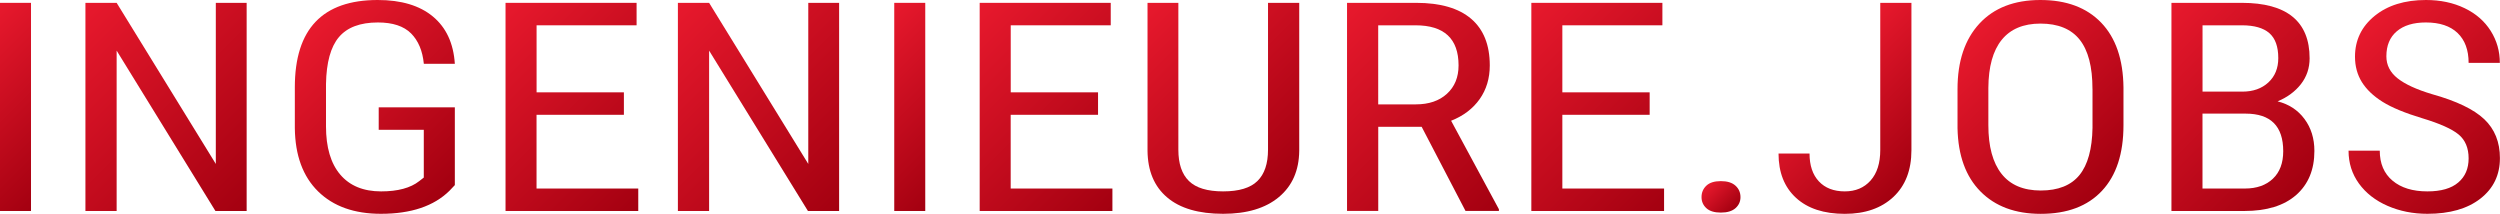 <?xml version="1.0" encoding="utf-8"?>
<!-- Generator: Adobe Illustrator 27.3.1, SVG Export Plug-In . SVG Version: 6.00 Build 0)  -->
<svg version="1.1" id="Ebene_1" xmlns="http://www.w3.org/2000/svg" xmlns:xlink="http://www.w3.org/1999/xlink" x="0px" y="0px"
	 viewBox="0 0 596.7 51.04" enable-background="new 0 0 596.7 51.04" xml:space="preserve">
<g>
	<linearGradient id="SVGID_1_" gradientUnits="userSpaceOnUse" x1="17.972" y1="39.789" x2="-10.568" y2="11.25">
		<stop  offset="0" style="stop-color:#A30010"/>
		<stop  offset="1" style="stop-color:#E8192D"/>
	</linearGradient>
	<path fill="url(#SVGID_1_)" d="M7.4,50.36H0V0.68h7.4V50.36z"/>
	
		<linearGradient id="SVGID_00000041258182558423894460000004823711471115660443_" gradientUnits="userSpaceOnUse" x1="61.671" y1="47.558" x2="17.594" y2="3.481">
		<stop  offset="0" style="stop-color:#A30010"/>
		<stop  offset="1" style="stop-color:#E8192D"/>
	</linearGradient>
	<path fill="url(#SVGID_00000041258182558423894460000004823711471115660443_)" d="M58.87,50.36h-7.45L27.84,12.08v38.28h-7.45V0.68
		h7.45l23.67,38.45V0.68h7.36V50.36z"/>
	
		<linearGradient id="SVGID_00000022541171769175392300000009187589993799514267_" gradientUnits="userSpaceOnUse" x1="108.829" y1="43.983" x2="72.682" y2="7.835">
		<stop  offset="0" style="stop-color:#A30010"/>
		<stop  offset="1" style="stop-color:#E8192D"/>
	</linearGradient>
	<path fill="url(#SVGID_00000022541171769175392300000009187589993799514267_)" d="M108.56,44.18l-1.29,1.36
		c-3.72,3.66-9.17,5.49-16.35,5.49c-6.37,0-11.36-1.78-14.99-5.34c-3.63-3.56-5.48-8.59-5.56-15.1v-9.76
		c0-6.96,1.65-12.17,4.96-15.64C78.63,1.73,83.57,0,90.15,0c5.61,0,10,1.31,13.17,3.94c3.17,2.63,4.92,6.39,5.24,11.28h-7.4
		c-0.3-3.09-1.32-5.51-3.05-7.25c-1.74-1.74-4.38-2.61-7.91-2.61c-4.24,0-7.34,1.17-9.31,3.5s-2.99,6.06-3.08,11.17v10.13
		c0,5,1.13,8.84,3.4,11.51c2.27,2.67,5.52,4.01,9.75,4.01c3.99,0,7.03-0.82,9.1-2.45l1.09-0.85V30.98H90.39v-5.36h18.17V44.18z"/>
	
		<linearGradient id="SVGID_00000179640623060087706820000014473903162071885246_" gradientUnits="userSpaceOnUse" x1="156.738" y1="45.96" x2="116.059" y2="5.282">
		<stop  offset="0" style="stop-color:#A30010"/>
		<stop  offset="1" style="stop-color:#E8192D"/>
	</linearGradient>
	<path fill="url(#SVGID_00000179640623060087706820000014473903162071885246_)" d="M148.9,27.4h-20.84V45h24.28v5.36h-31.68V0.68
		h31.28v5.36h-23.87v16h20.84V27.4z"/>
	
		<linearGradient id="SVGID_00000032620181354306737070000010159953338150588046_" gradientUnits="userSpaceOnUse" x1="203.087" y1="47.558" x2="159.01" y2="3.481">
		<stop  offset="0" style="stop-color:#A30010"/>
		<stop  offset="1" style="stop-color:#E8192D"/>
	</linearGradient>
	<path fill="url(#SVGID_00000032620181354306737070000010159953338150588046_)" d="M200.29,50.36h-7.45l-23.59-38.28v38.28h-7.45
		V0.68h7.45l23.67,38.45V0.68h7.36V50.36z"/>
	
		<linearGradient id="SVGID_00000132766627437009288760000014233464588135503272_" gradientUnits="userSpaceOnUse" x1="231.411" y1="39.789" x2="202.871" y2="11.25">
		<stop  offset="0" style="stop-color:#A30010"/>
		<stop  offset="1" style="stop-color:#E8192D"/>
	</linearGradient>
	<path fill="url(#SVGID_00000132766627437009288760000014233464588135503272_)" d="M220.84,50.36h-7.4V0.68h7.4V50.36z"/>
	
		<linearGradient id="SVGID_00000037679643681121854150000015569590252298380700_" gradientUnits="userSpaceOnUse" x1="269.911" y1="45.96" x2="229.233" y2="5.282">
		<stop  offset="0" style="stop-color:#A30010"/>
		<stop  offset="1" style="stop-color:#E8192D"/>
	</linearGradient>
	<path fill="url(#SVGID_00000037679643681121854150000015569590252298380700_)" d="M262.07,27.4h-20.84V45h24.28v5.36h-31.68V0.68
		h31.28v5.36h-23.87v16h20.84V27.4z"/>
	
		<linearGradient id="SVGID_00000102509554393625649880000005802270862408150922_" gradientUnits="userSpaceOnUse" x1="311.389" y1="40.985" x2="272.488" y2="2.084">
		<stop  offset="0" style="stop-color:#A30010"/>
		<stop  offset="1" style="stop-color:#E8192D"/>
	</linearGradient>
	<path fill="url(#SVGID_00000102509554393625649880000005802270862408150922_)" d="M310.1,0.68v35.31
		c-0.05,4.71-1.67,8.39-4.86,11.05s-7.62,3.99-13.31,3.99c-5.83,0-10.28-1.3-13.35-3.91c-3.08-2.6-4.64-6.32-4.69-11.14V0.68h7.36
		v35.05c0,3.34,0.84,5.84,2.53,7.48c1.69,1.65,4.4,2.47,8.15,2.47c3.78,0,6.51-0.82,8.19-2.47c1.69-1.65,2.53-4.14,2.53-7.48V0.68
		H310.1z"/>
	
		<linearGradient id="SVGID_00000091010299916069913410000014250896583424015502_" gradientUnits="userSpaceOnUse" x1="358.526" y1="49.599" x2="315.562" y2="6.634">
		<stop  offset="0" style="stop-color:#A30010"/>
		<stop  offset="1" style="stop-color:#E8192D"/>
	</linearGradient>
	<path fill="url(#SVGID_00000091010299916069913410000014250896583424015502_)" d="M339.32,30.26h-10.36v20.09h-7.45V0.68h16.51
		c5.77,0,10.14,1.27,13.11,3.8c2.97,2.54,4.45,6.25,4.45,11.14c0,3.07-0.8,5.75-2.41,8.03s-3.88,4.01-6.82,5.17l11.41,21.12v0.41
		h-7.97L339.32,30.26z M328.96,24.91h8.98c3.1,0,5.58-0.84,7.42-2.53c1.85-1.69,2.77-3.94,2.77-6.77c0-6.38-3.43-9.57-10.28-9.57
		h-8.9V24.91z"/>
	
		<linearGradient id="SVGID_00000111188742956103941560000013228006110433815448_" gradientUnits="userSpaceOnUse" x1="401.575" y1="45.96" x2="360.897" y2="5.282">
		<stop  offset="0" style="stop-color:#A30010"/>
		<stop  offset="1" style="stop-color:#E8192D"/>
	</linearGradient>
	<path fill="url(#SVGID_00000111188742956103941560000013228006110433815448_)" d="M393.74,27.4H372.9V45h24.28v5.36H365.5V0.68
		h31.28v5.36H372.9v16h20.84V27.4z"/>
	
		<linearGradient id="SVGID_00000106115522593929556130000002023024689550474159_" gradientUnits="userSpaceOnUse" x1="413.838" y1="50.081" x2="407.674" y2="43.916">
		<stop  offset="0" style="stop-color:#A30010"/>
		<stop  offset="1" style="stop-color:#E8192D"/>
	</linearGradient>
	<path fill="url(#SVGID_00000106115522593929556130000002023024689550474159_)" d="M406.12,47.05c0-1.09,0.38-2,1.15-2.73
		c0.77-0.73,1.92-1.09,3.46-1.09c1.54,0,2.7,0.36,3.5,1.09c0.8,0.73,1.19,1.64,1.19,2.73c0,1.05-0.4,1.92-1.19,2.63
		c-0.8,0.71-1.96,1.06-3.5,1.06c-1.54,0-2.69-0.35-3.46-1.06C406.5,48.97,406.12,48.09,406.12,47.05z"/>
	
		<linearGradient id="SVGID_00000143596207880523472550000008590447674463297981_" gradientUnits="userSpaceOnUse" x1="458.702" y1="40.225" x2="433.964" y2="15.487">
		<stop  offset="0" style="stop-color:#A30010"/>
		<stop  offset="1" style="stop-color:#E8192D"/>
	</linearGradient>
	<path fill="url(#SVGID_00000143596207880523472550000008590447674463297981_)" d="M448.77,0.68h7.45v35.17
		c0,4.75-1.44,8.47-4.31,11.16c-2.87,2.68-6.74,4.03-11.59,4.03c-4.99,0-8.87-1.27-11.65-3.82s-4.17-6.07-4.17-10.58h7.4
		c0,2.84,0.74,5.06,2.23,6.65c1.48,1.59,3.55,2.39,6.19,2.39c2.56,0,4.61-0.86,6.15-2.59s2.31-4.15,2.31-7.27V0.68z"/>
	
		<linearGradient id="SVGID_00000017516774006935308650000003915382846417013135_" gradientUnits="userSpaceOnUse" x1="504.403" y1="42.849" x2="469.81" y2="8.256">
		<stop  offset="0" style="stop-color:#A30010"/>
		<stop  offset="1" style="stop-color:#E8192D"/>
	</linearGradient>
	<path fill="url(#SVGID_00000017516774006935308650000003915382846417013135_)" d="M506.83,29.89c0,6.78-1.71,12-5.14,15.66
		s-8.29,5.49-14.61,5.49c-6.07,0-10.86-1.78-14.38-5.34c-3.52-3.56-5.35-8.59-5.48-15.1v-9.35c0-6.64,1.74-11.84,5.22-15.61
		C475.92,1.88,480.77,0,487,0c6.2,0,11.04,1.8,14.51,5.41s5.24,8.75,5.32,15.44V29.89z M499.43,21.19c0-5.25-1.02-9.16-3.05-11.72
		c-2.04-2.56-5.16-3.84-9.37-3.84c-4.07,0-7.16,1.3-9.25,3.89c-2.09,2.59-3.15,6.41-3.18,11.46v8.9c0,5.07,1.05,8.94,3.14,11.6
		c2.09,2.66,5.21,3.99,9.37,3.99c4.15,0,7.23-1.23,9.23-3.68c2-2.46,3.03-6.22,3.12-11.29V21.19z"/>
	
		<linearGradient id="SVGID_00000170963072874327687250000016707494436446199936_" gradientUnits="userSpaceOnUse" x1="550.109" y1="44.507" x2="512.283" y2="6.681">
		<stop  offset="0" style="stop-color:#A30010"/>
		<stop  offset="1" style="stop-color:#E8192D"/>
	</linearGradient>
	<path fill="url(#SVGID_00000170963072874327687250000016707494436446199936_)" d="M518.28,50.36V0.68h16.79
		c5.37,0,9.41,1.1,12.12,3.31s4.07,5.52,4.07,9.93c0,2.32-0.69,4.37-2.06,6.14c-1.38,1.77-3.24,3.15-5.58,4.13
		c2.7,0.68,4.84,2.08,6.41,4.2c1.58,2.12,2.37,4.66,2.37,7.64c0,4.46-1.45,7.96-4.35,10.51c-2.9,2.55-7.03,3.82-12.4,3.82H518.28z
		 M525.69,21.87h9.51c2.56,0,4.63-0.73,6.21-2.19c1.58-1.46,2.37-3.4,2.37-5.81c0-2.74-0.71-4.72-2.14-5.97
		c-1.43-1.24-3.61-1.86-6.55-1.86h-9.39V21.87z M525.69,27.12V45h10.12c2.81,0,5.03-0.78,6.68-2.34s2.47-3.75,2.47-6.57
		c0-5.98-2.99-8.97-8.98-8.97H525.69z"/>
	
		<linearGradient id="SVGID_00000080164556186878617450000014310632957648078257_" gradientUnits="userSpaceOnUse" x1="596.439" y1="43.159" x2="561.885" y2="8.605">
		<stop  offset="0" style="stop-color:#A30010"/>
		<stop  offset="1" style="stop-color:#E8192D"/>
	</linearGradient>
	<path fill="url(#SVGID_00000080164556186878617450000014310632957648078257_)" d="M589.21,37.8c0-2.48-0.8-4.38-2.39-5.7
		c-1.59-1.32-4.46-2.6-8.62-3.86c-4.15-1.25-7.33-2.56-9.53-3.94c-2.2-1.38-3.84-2.95-4.94-4.71c-1.09-1.76-1.64-3.78-1.64-6.06
		c0-3.93,1.56-7.18,4.67-9.72S573.97,0,579.02,0c3.45,0,6.53,0.65,9.23,1.95c2.7,1.3,4.77,3.11,6.23,5.42
		c1.46,2.32,2.18,4.86,2.18,7.64h-7.45c0-3.07-0.88-5.45-2.63-7.13s-4.28-2.52-7.57-2.52c-2.99,0-5.31,0.71-6.96,2.12
		c-1.65,1.41-2.47,3.4-2.47,5.95c0,2.1,0.89,3.85,2.67,5.26s4.53,2.68,8.25,3.79c5.8,1.62,9.95,3.61,12.44,5.97s3.74,5.46,3.74,9.28
		c0,4.03-1.55,7.25-4.65,9.67s-7.32,3.63-12.66,3.63c-3.43,0-6.59-0.63-9.49-1.89c-2.9-1.26-5.18-3.04-6.84-5.32
		c-1.66-2.29-2.49-4.91-2.49-7.86h7.45c0,3.07,1.02,5.46,3.05,7.16c2.04,1.71,4.81,2.56,8.32,2.56c3.26,0,5.72-0.71,7.36-2.12
		C588.39,42.16,589.21,40.24,589.21,37.8z"/>
</g>
</svg>
